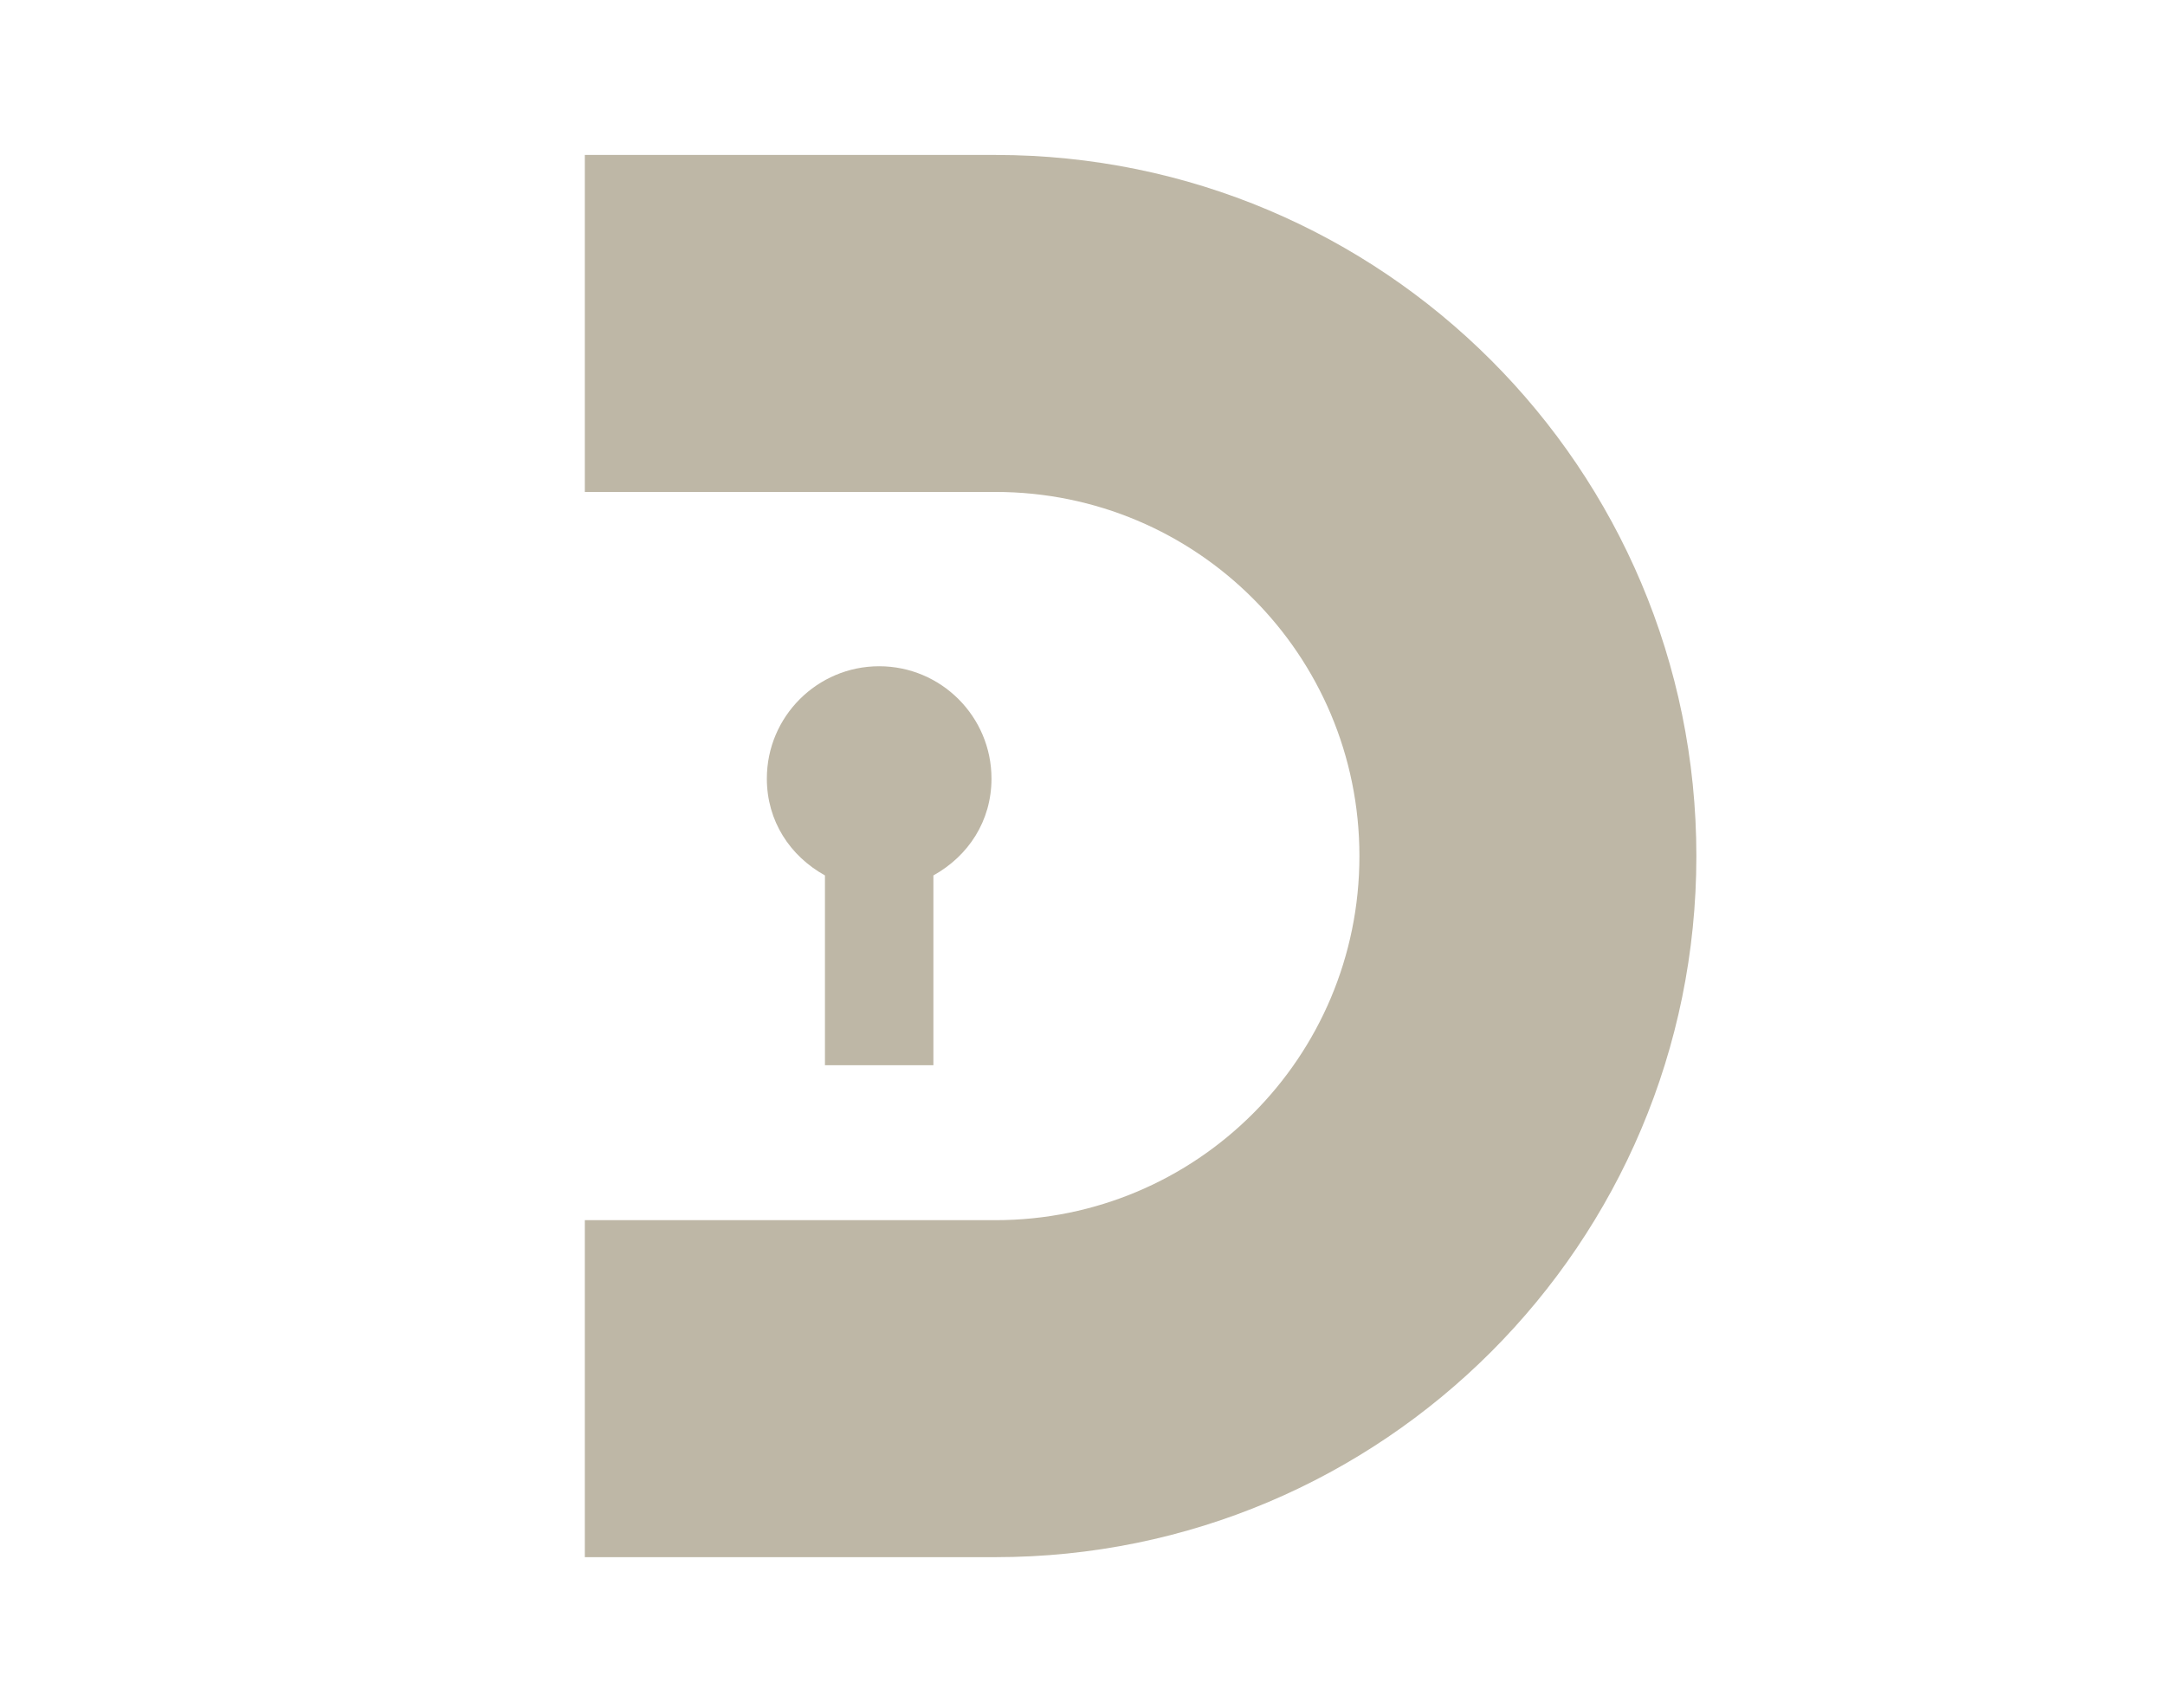 <?xml version="1.0" encoding="utf-8"?>
<!-- Generator: Adobe Illustrator 26.0.3, SVG Export Plug-In . SVG Version: 6.00 Build 0)  -->
<svg version="1.1" id="Layer_1" xmlns="http://www.w3.org/2000/svg" xmlns:xlink="http://www.w3.org/1999/xlink" x="0px" y="0px"
	 viewBox="0 0 55.9 44.1" style="enable-background:new 0 0 55.9 44.1;" xml:space="preserve">
<style type="text/css">
	.st0{fill:#BEB7A6;}
</style>
<g>
	<path class="st0" d="M25.7,4H15.1v8.7h10.6c5.2,0,9.4,4.2,9.4,9.4c0,5.2-4.2,9.4-9.4,9.4H15.1v8.7h10.6c10,0,18.1-8.1,18.1-18.1
		C43.8,12.1,35.7,4,25.7,4z"/>
	<path class="st0" d="M25.6,20.1c0-1.6-1.3-2.9-2.9-2.9c-1.6,0-2.9,1.3-2.9,2.9c0,1.1,0.6,2,1.5,2.5v4.9h2.8v-4.9
		C25,22.1,25.6,21.2,25.6,20.1z"/>
</g>
</svg>
